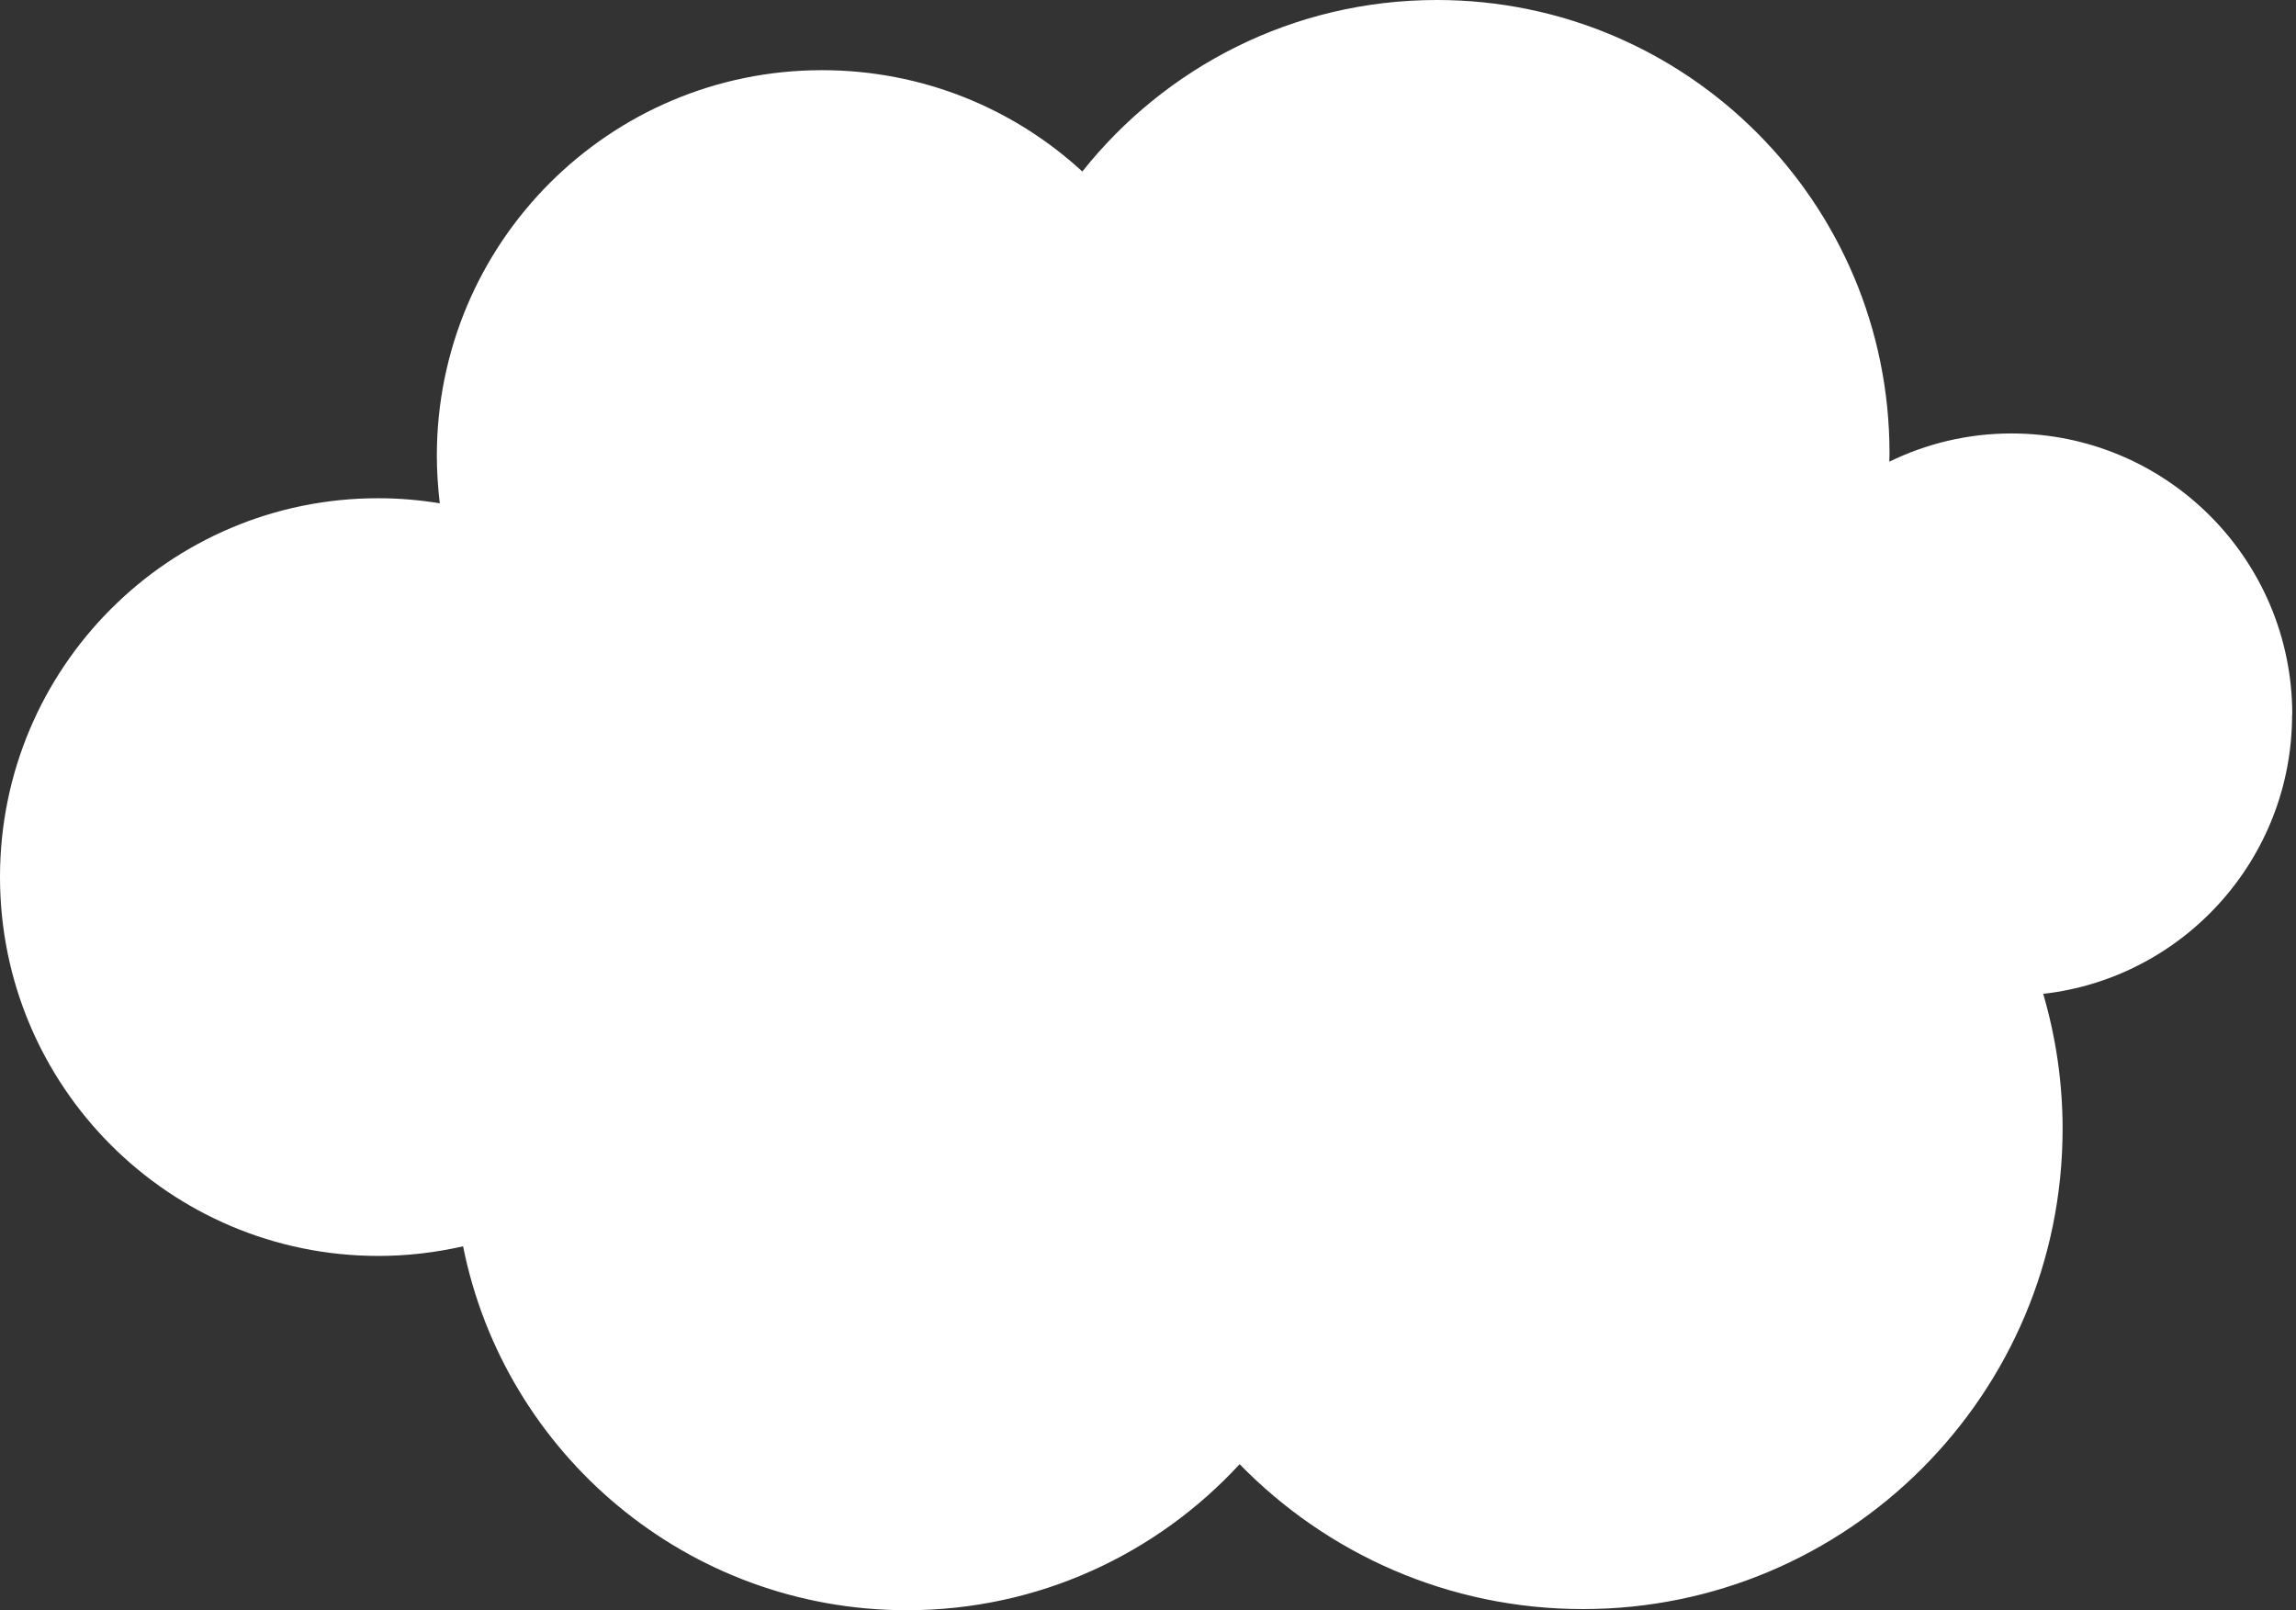 <svg width="154" height="108" viewBox="0 0 154 108" fill="none" xmlns="http://www.w3.org/2000/svg">
<rect x="0" y="0" width="154" height="108" fill="#333333" stroke="none"/>
<path d="M153.75 47.931C153.75 37.521 145.321 29.072 134.913 29.072C131.972 29.072 129.195 29.761 126.724 30.965C126.724 30.779 126.735 30.582 126.735 30.396C126.735 13.605 113.145 0 96.374 0C86.742 0 78.16 4.499 72.595 11.504C68.003 7.279 61.87 4.707 55.135 4.707C40.867 4.707 29.3 16.287 29.3 30.571C29.3 31.644 29.377 32.705 29.497 33.756C28.152 33.537 26.775 33.417 25.375 33.417C11.37 33.406 0 44.778 0 58.822C0 72.865 11.37 84.237 25.386 84.237C27.332 84.237 29.235 84.007 31.061 83.591C33.837 97.514 46.115 108 60.831 108C69.654 108 77.602 104.224 83.145 98.204C88.983 104.191 97.139 107.923 106.17 107.923C123.947 107.923 138.345 93.497 138.345 75.71C138.345 72.569 137.886 69.537 137.044 66.659C146.436 65.597 153.739 57.617 153.739 47.931H153.75Z" fill="white"/>
</svg>
